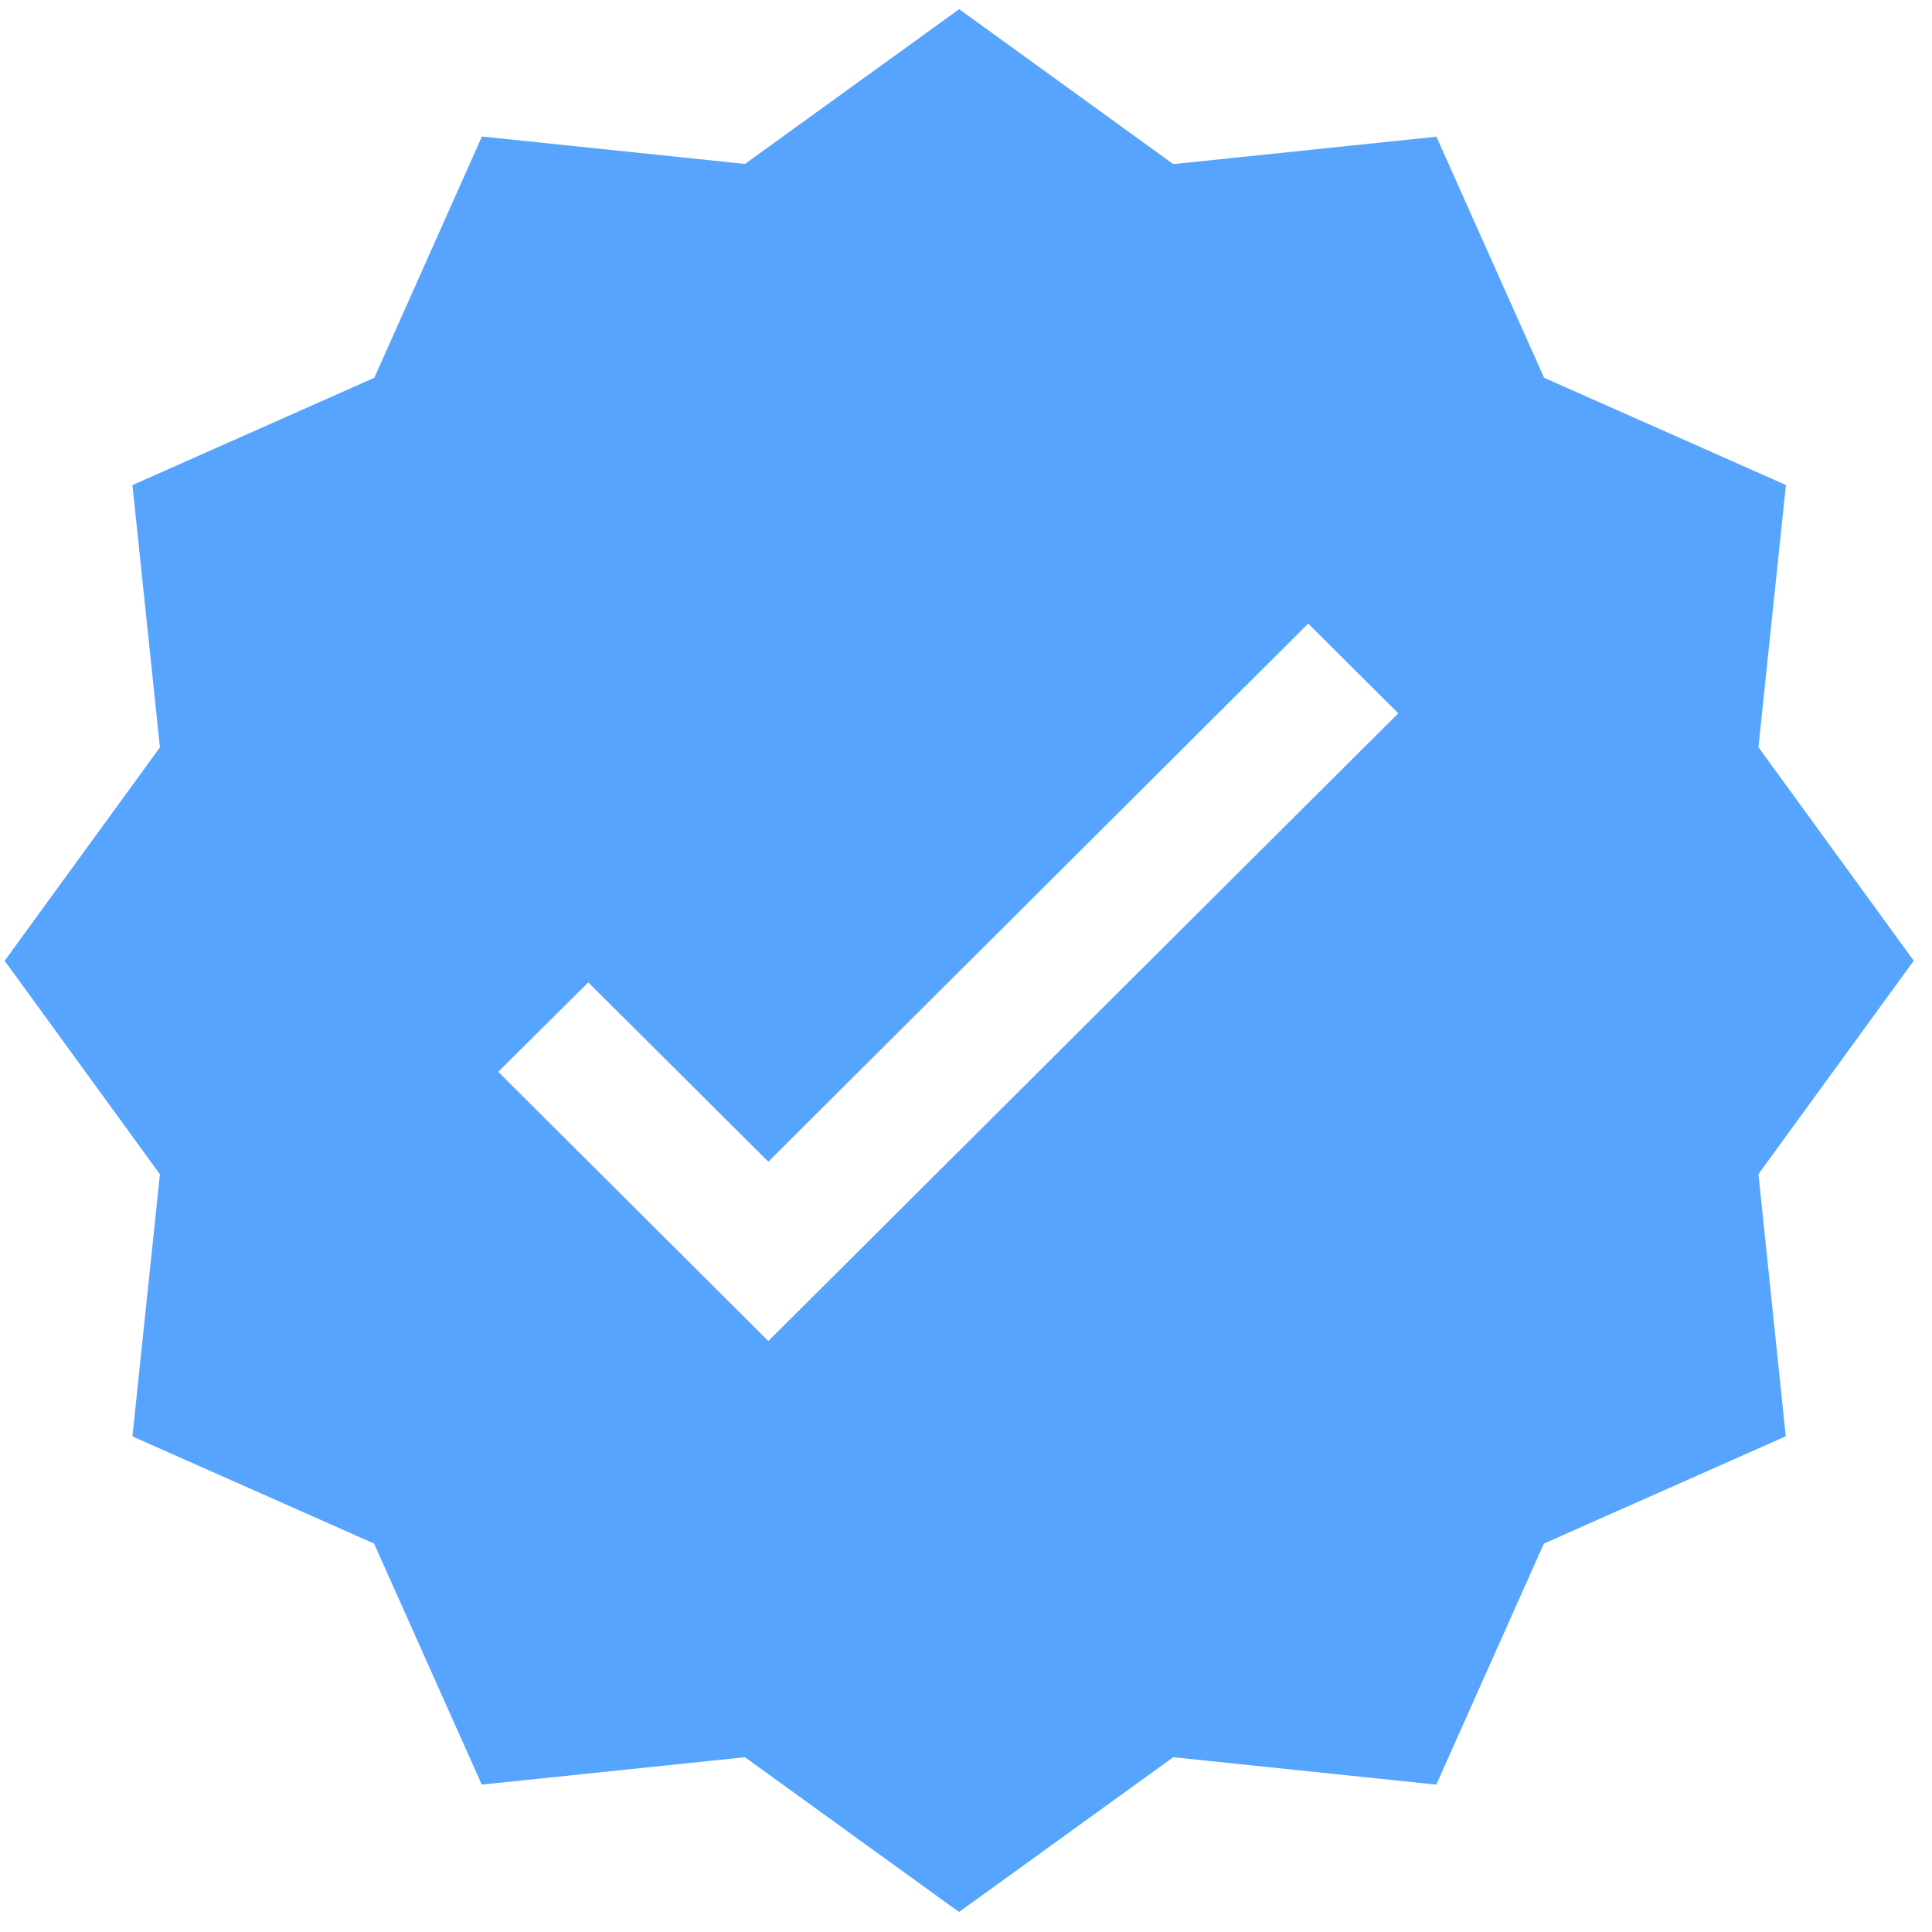 <svg width="71" height="71" viewBox="0 0 71 71" fill="none" xmlns="http://www.w3.org/2000/svg">
<path d="M65.632 17.823L56.745 13.883L52.788 5.024L43.117 6.031L35.25 0.337L27.377 6.024L17.711 5.017L13.756 13.883L4.867 17.827L5.877 27.466L0.171 35.308L5.877 43.154L4.867 52.788L13.747 56.725L17.704 65.584L27.376 64.577L35.244 70.264L43.117 64.577L52.783 65.584L56.736 56.727L65.626 52.783L64.622 43.148L70.329 35.306L64.622 27.46L65.632 17.823ZM28.236 49.282L18.309 39.388L21.619 36.103L28.236 42.692L48.076 22.916L51.386 26.213L28.236 49.282Z" fill="#57A4FF"/>
</svg>
